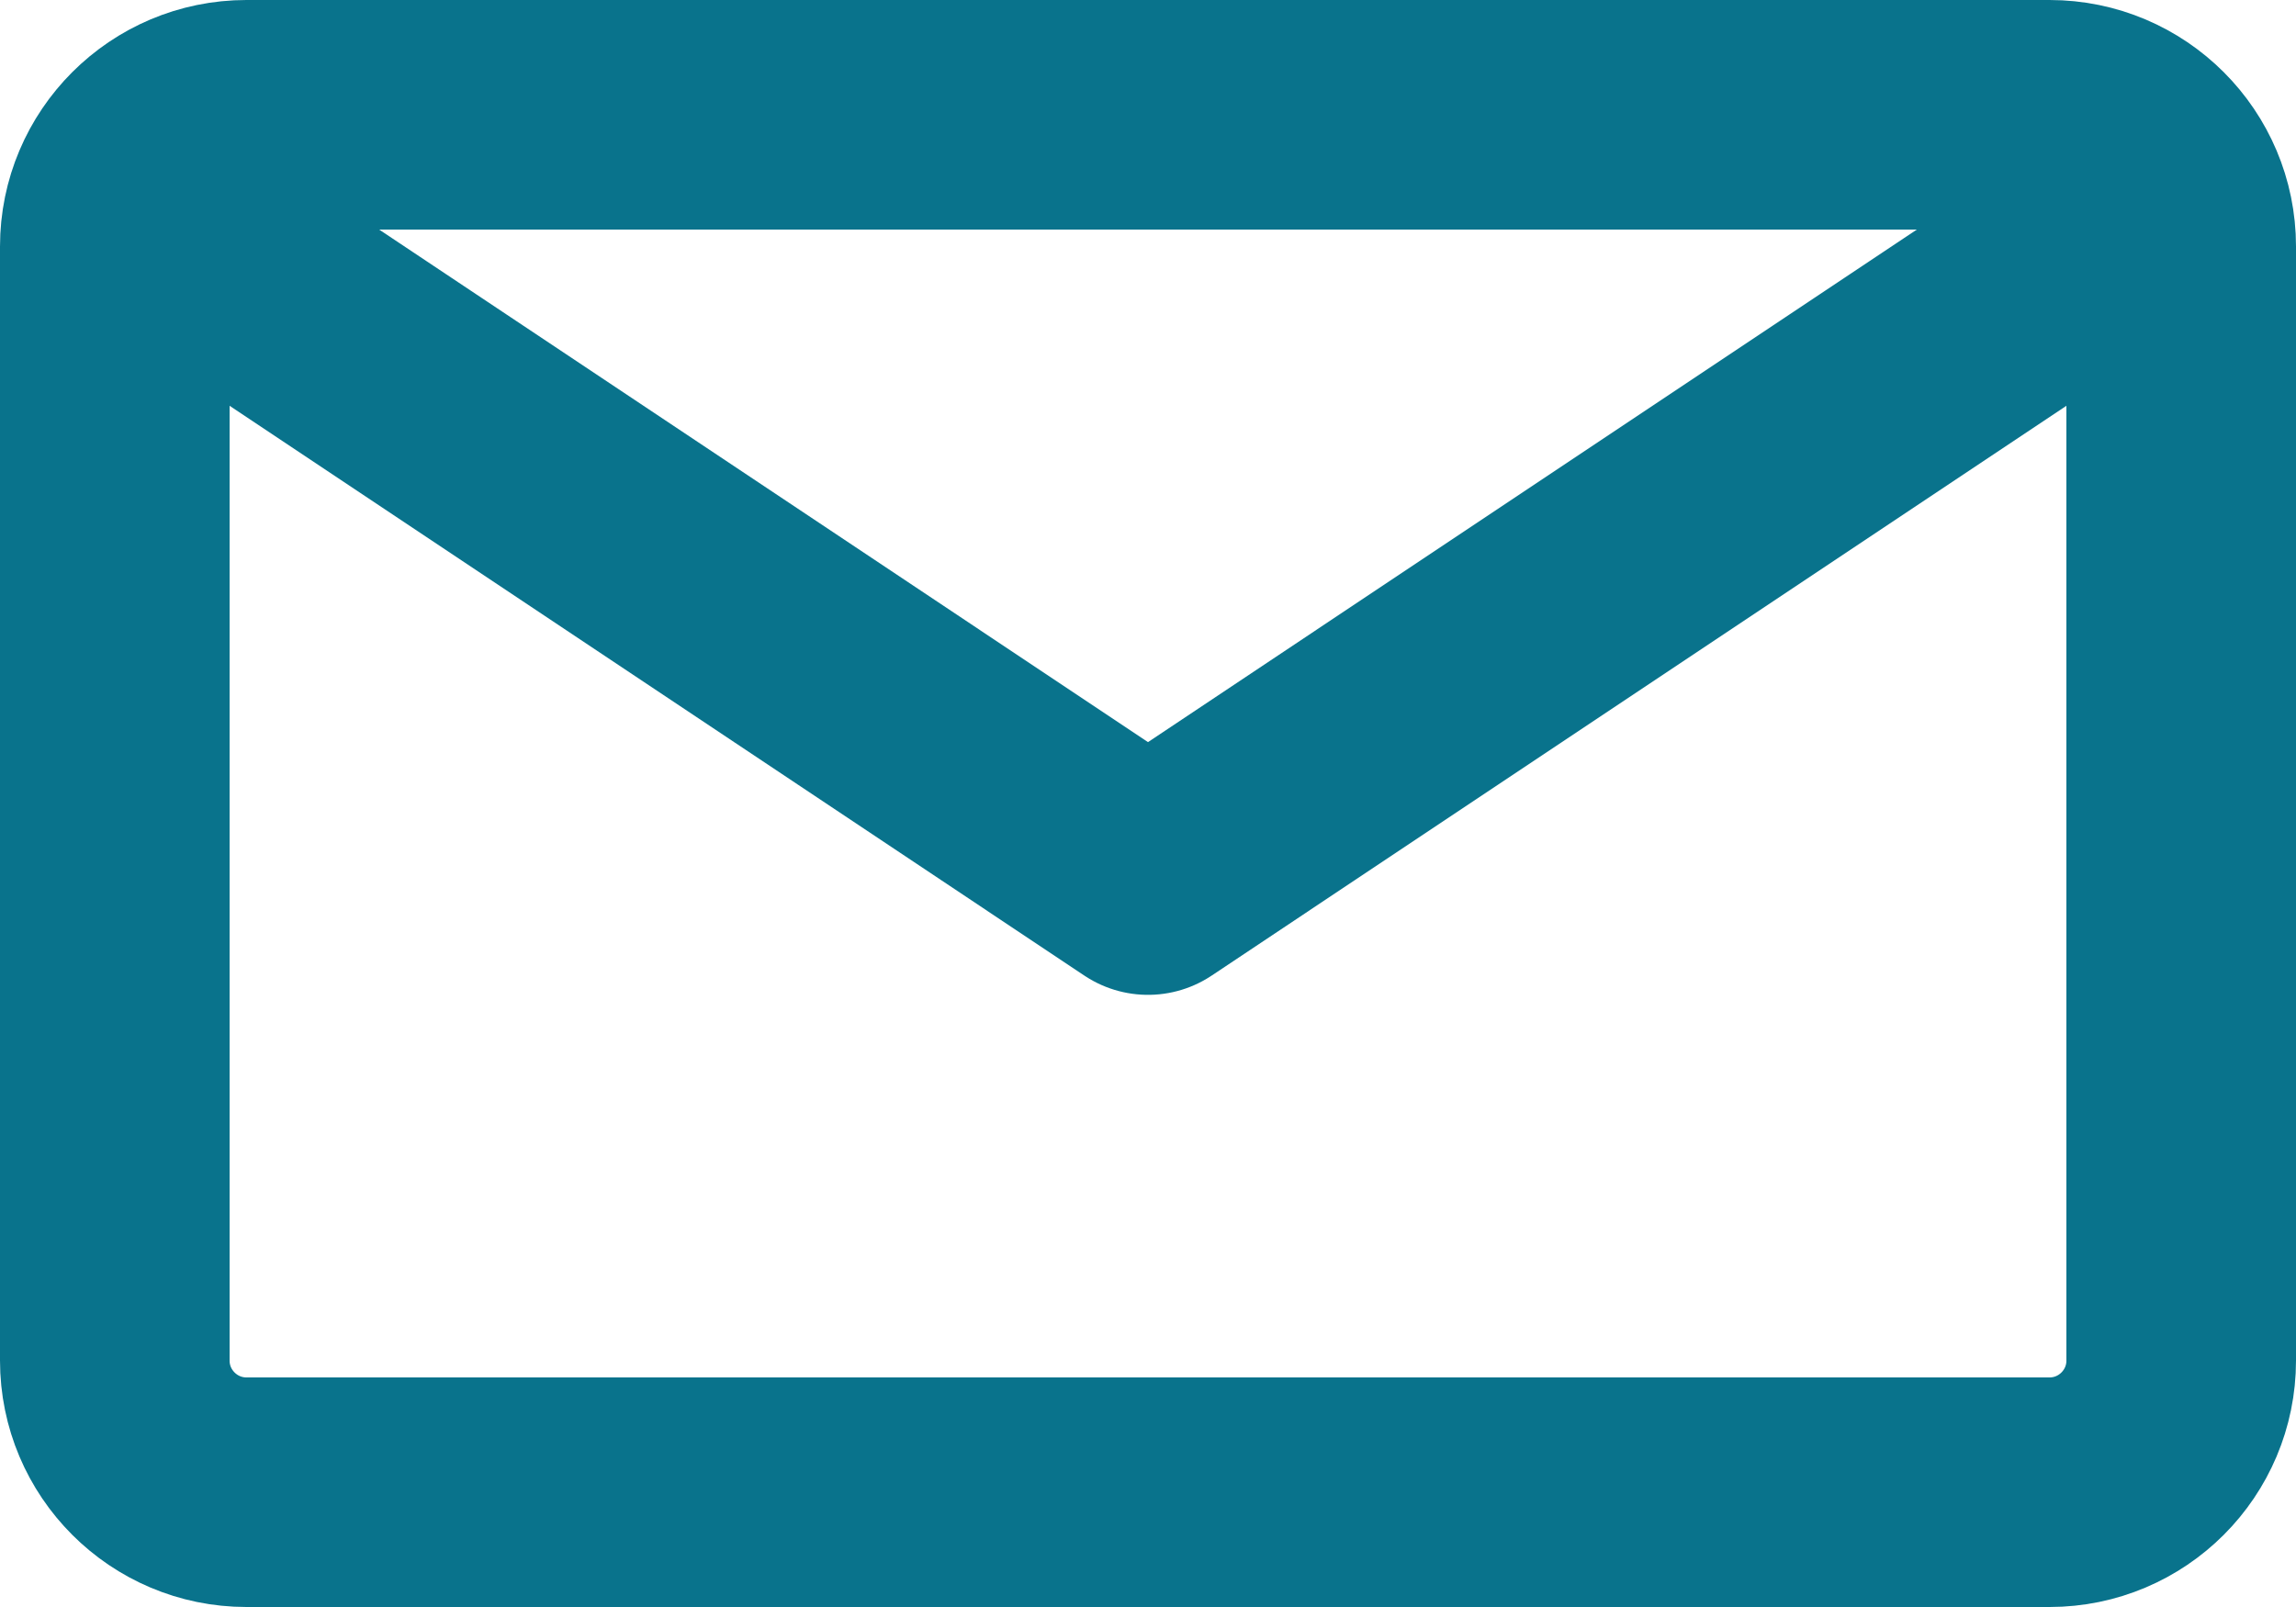 <?xml version="1.0" encoding="UTF-8"?>
<svg width="20px" height="14px" viewBox="0 0 20 14" version="1.1" xmlns="http://www.w3.org/2000/svg" xmlns:xlink="http://www.w3.org/1999/xlink">
    <title>AE929A79-05D7-49B1-87F4-F02E0231F38F</title>
    <g id="r4" stroke="none" stroke-width="1" fill="none" fill-rule="evenodd" stroke-linecap="round" stroke-linejoin="round">
        <g id="CCB_Sperm-Donor_Location_1_D_R4" transform="translate(-179, -701)" stroke="#09738C" stroke-width="2">
            <g id="Group-2" transform="translate(120, 409)">
                <g id="Group" transform="translate(0, 90)">
                    <g id="CAMBRIDGE" transform="translate(60, 0)">
                        <g id="ADDRESS" transform="translate(0, 9)">
                            <g id="EMAIL" transform="translate(0, 187)">
                                <g id="ICON-MAIL" transform="translate(0, 7)">
                                    <path d="M16.853,12 L1.147,12 C0.514,12 0,11.486 0,10.853 L0,1.147 C0,0.514 0.514,0 1.147,0 L16.853,0 C17.486,0 18,0.514 18,1.147 L18,10.853 C18,11.486 17.486,12 16.853,12 Z" id="Stroke-1"></path>
                                    <polyline id="Stroke-3" points="0.5 1 9 6.667 17.5 1"></polyline>
                                </g>
                            </g>
                        </g>
                    </g>
                </g>
            </g>
        </g>
    </g>
</svg>